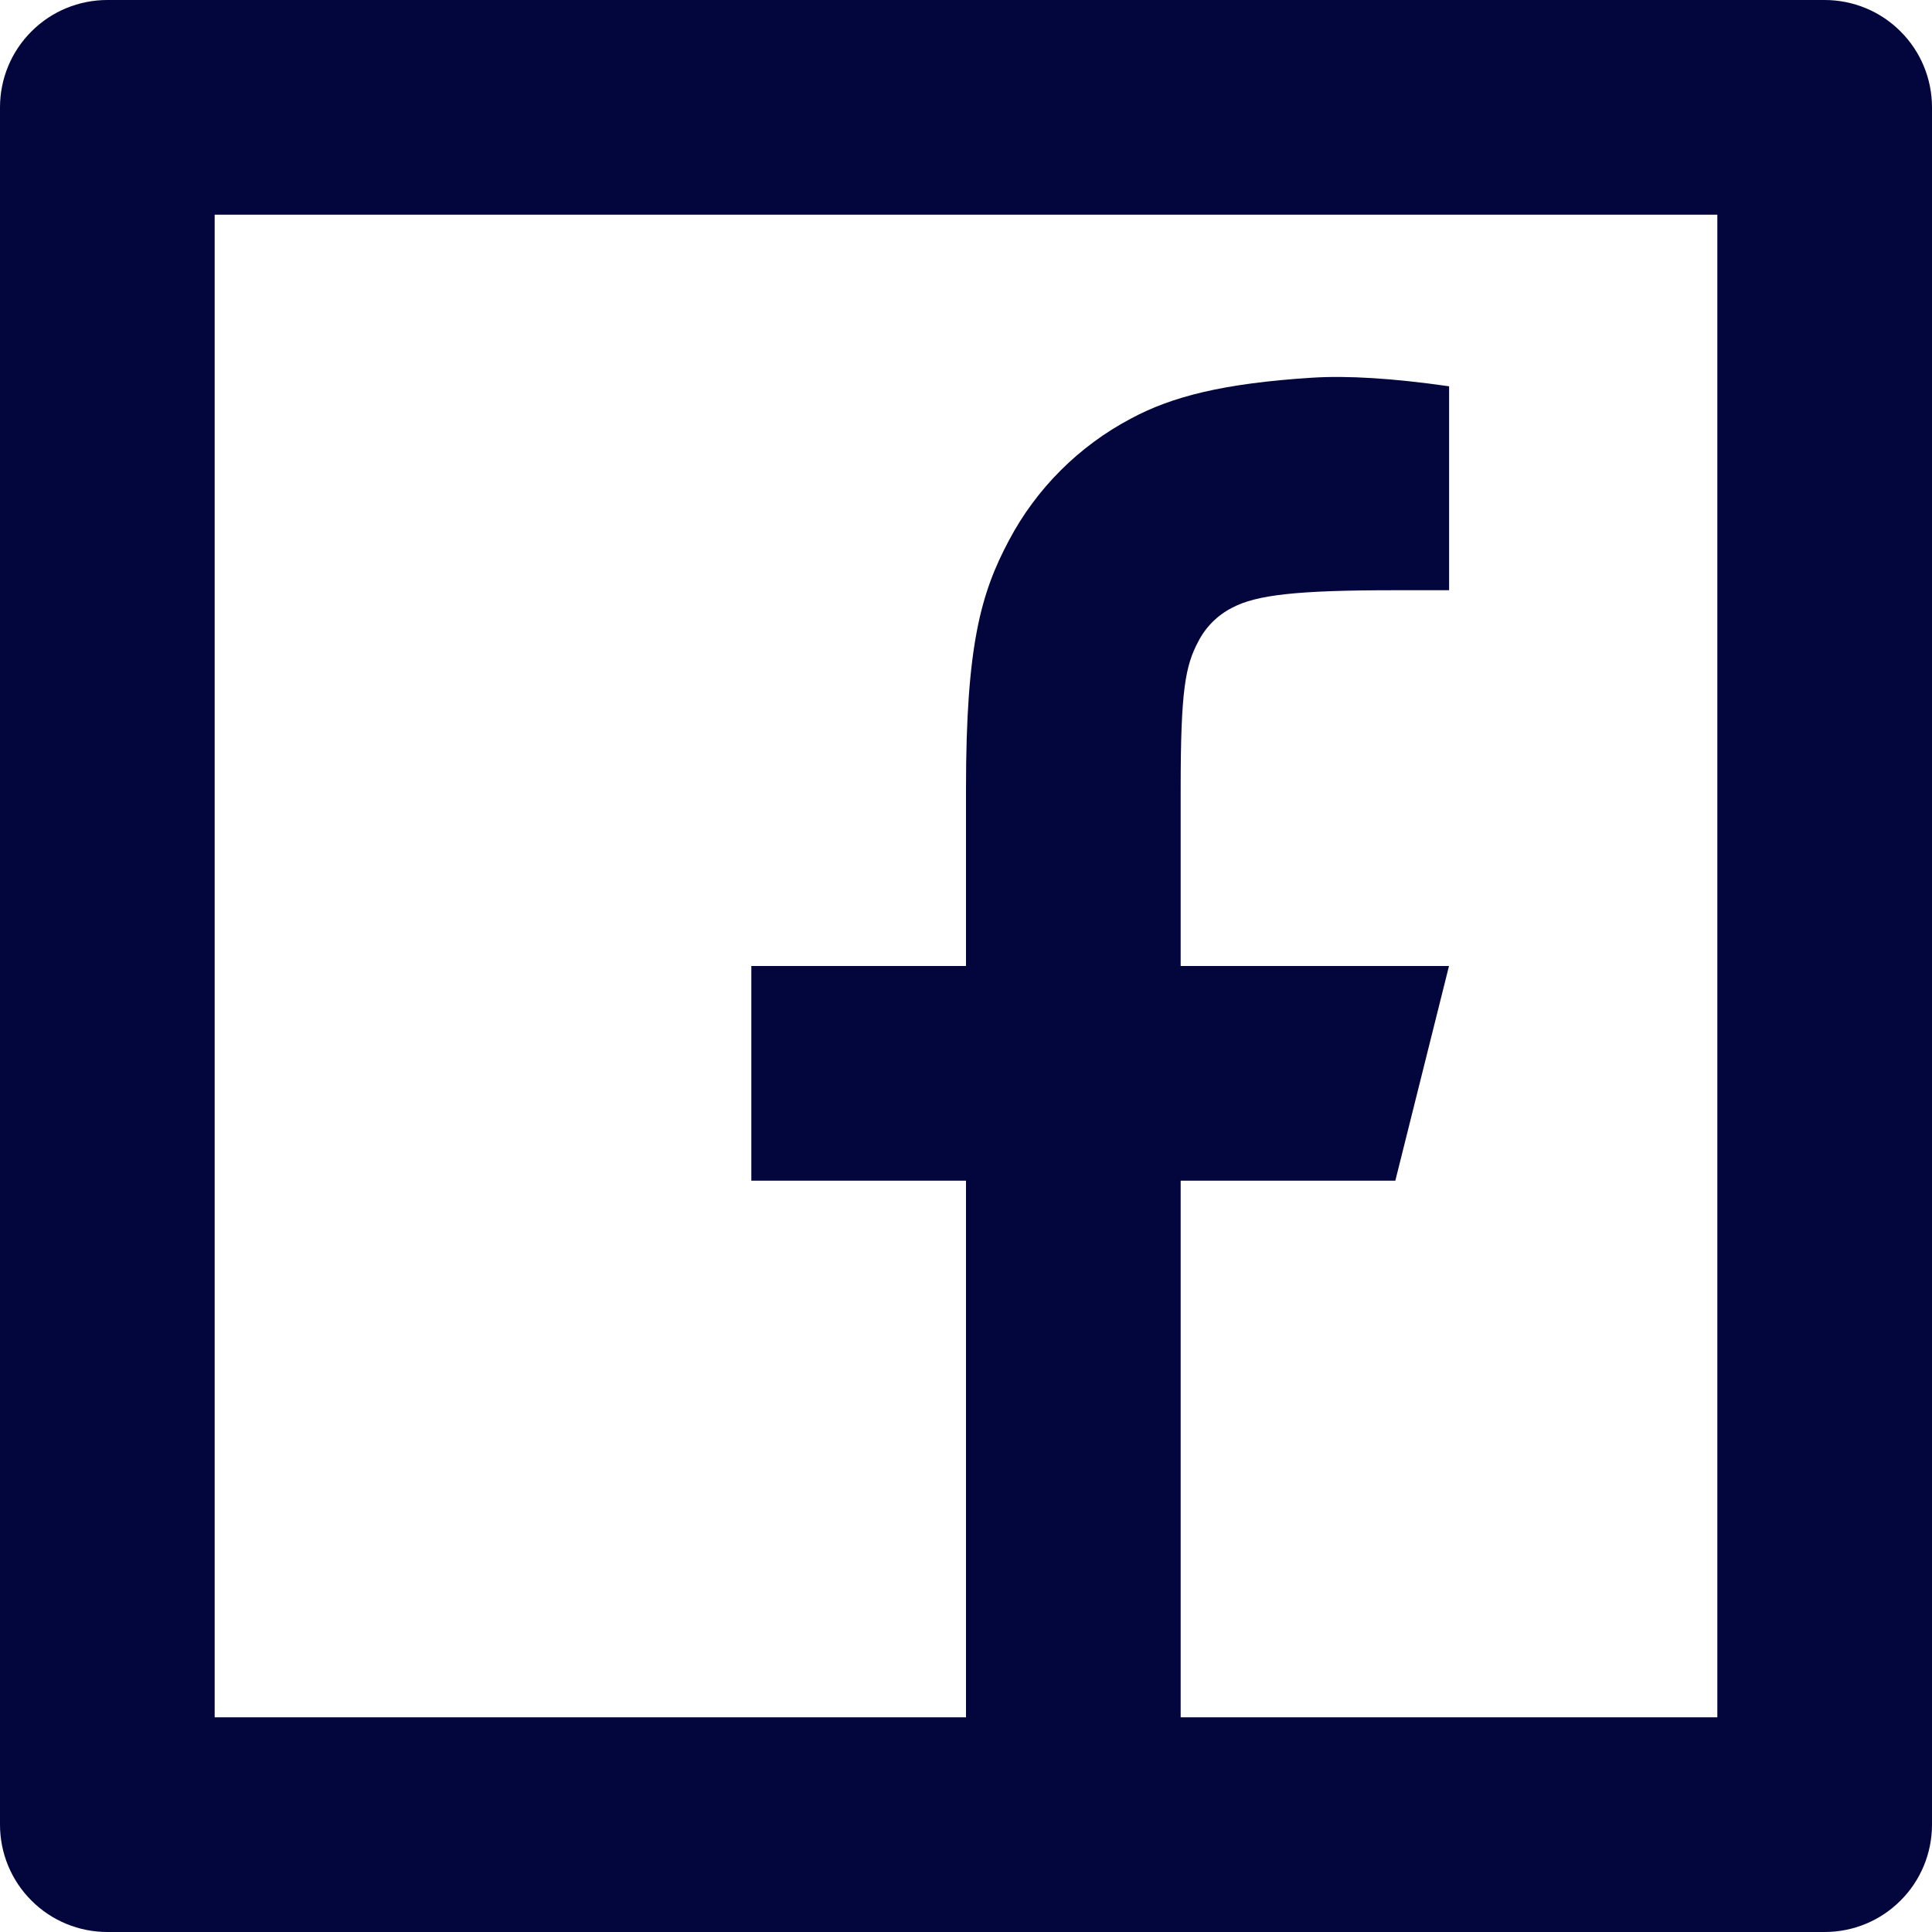 <svg width="18" height="18" viewBox="0 0 18 18" fill="none" xmlns="http://www.w3.org/2000/svg">
<path d="M11 16H16V2H2V16H9V11H7V9H9V7.346C9 6.009 9.14 5.524 9.4 5.035C9.656 4.551 10.052 4.156 10.536 3.9C10.918 3.695 11.393 3.572 12.223 3.519C12.552 3.498 12.978 3.524 13.501 3.599V5.499H13C12.083 5.499 11.704 5.542 11.478 5.663C11.343 5.732 11.233 5.842 11.164 5.977C11.044 6.203 11 6.427 11 7.345V9H13.5L13 11H11V16ZM1 0H17C17.265 0 17.52 0.105 17.707 0.293C17.895 0.48 18 0.735 18 1V17C18 17.265 17.895 17.52 17.707 17.707C17.52 17.895 17.265 18 17 18H1C0.735 18 0.48 17.895 0.293 17.707C0.105 17.52 0 17.265 0 17V1C0 0.735 0.105 0.48 0.293 0.293C0.48 0.105 0.735 0 1 0V0Z" fill="#03053D"/>
</svg>
